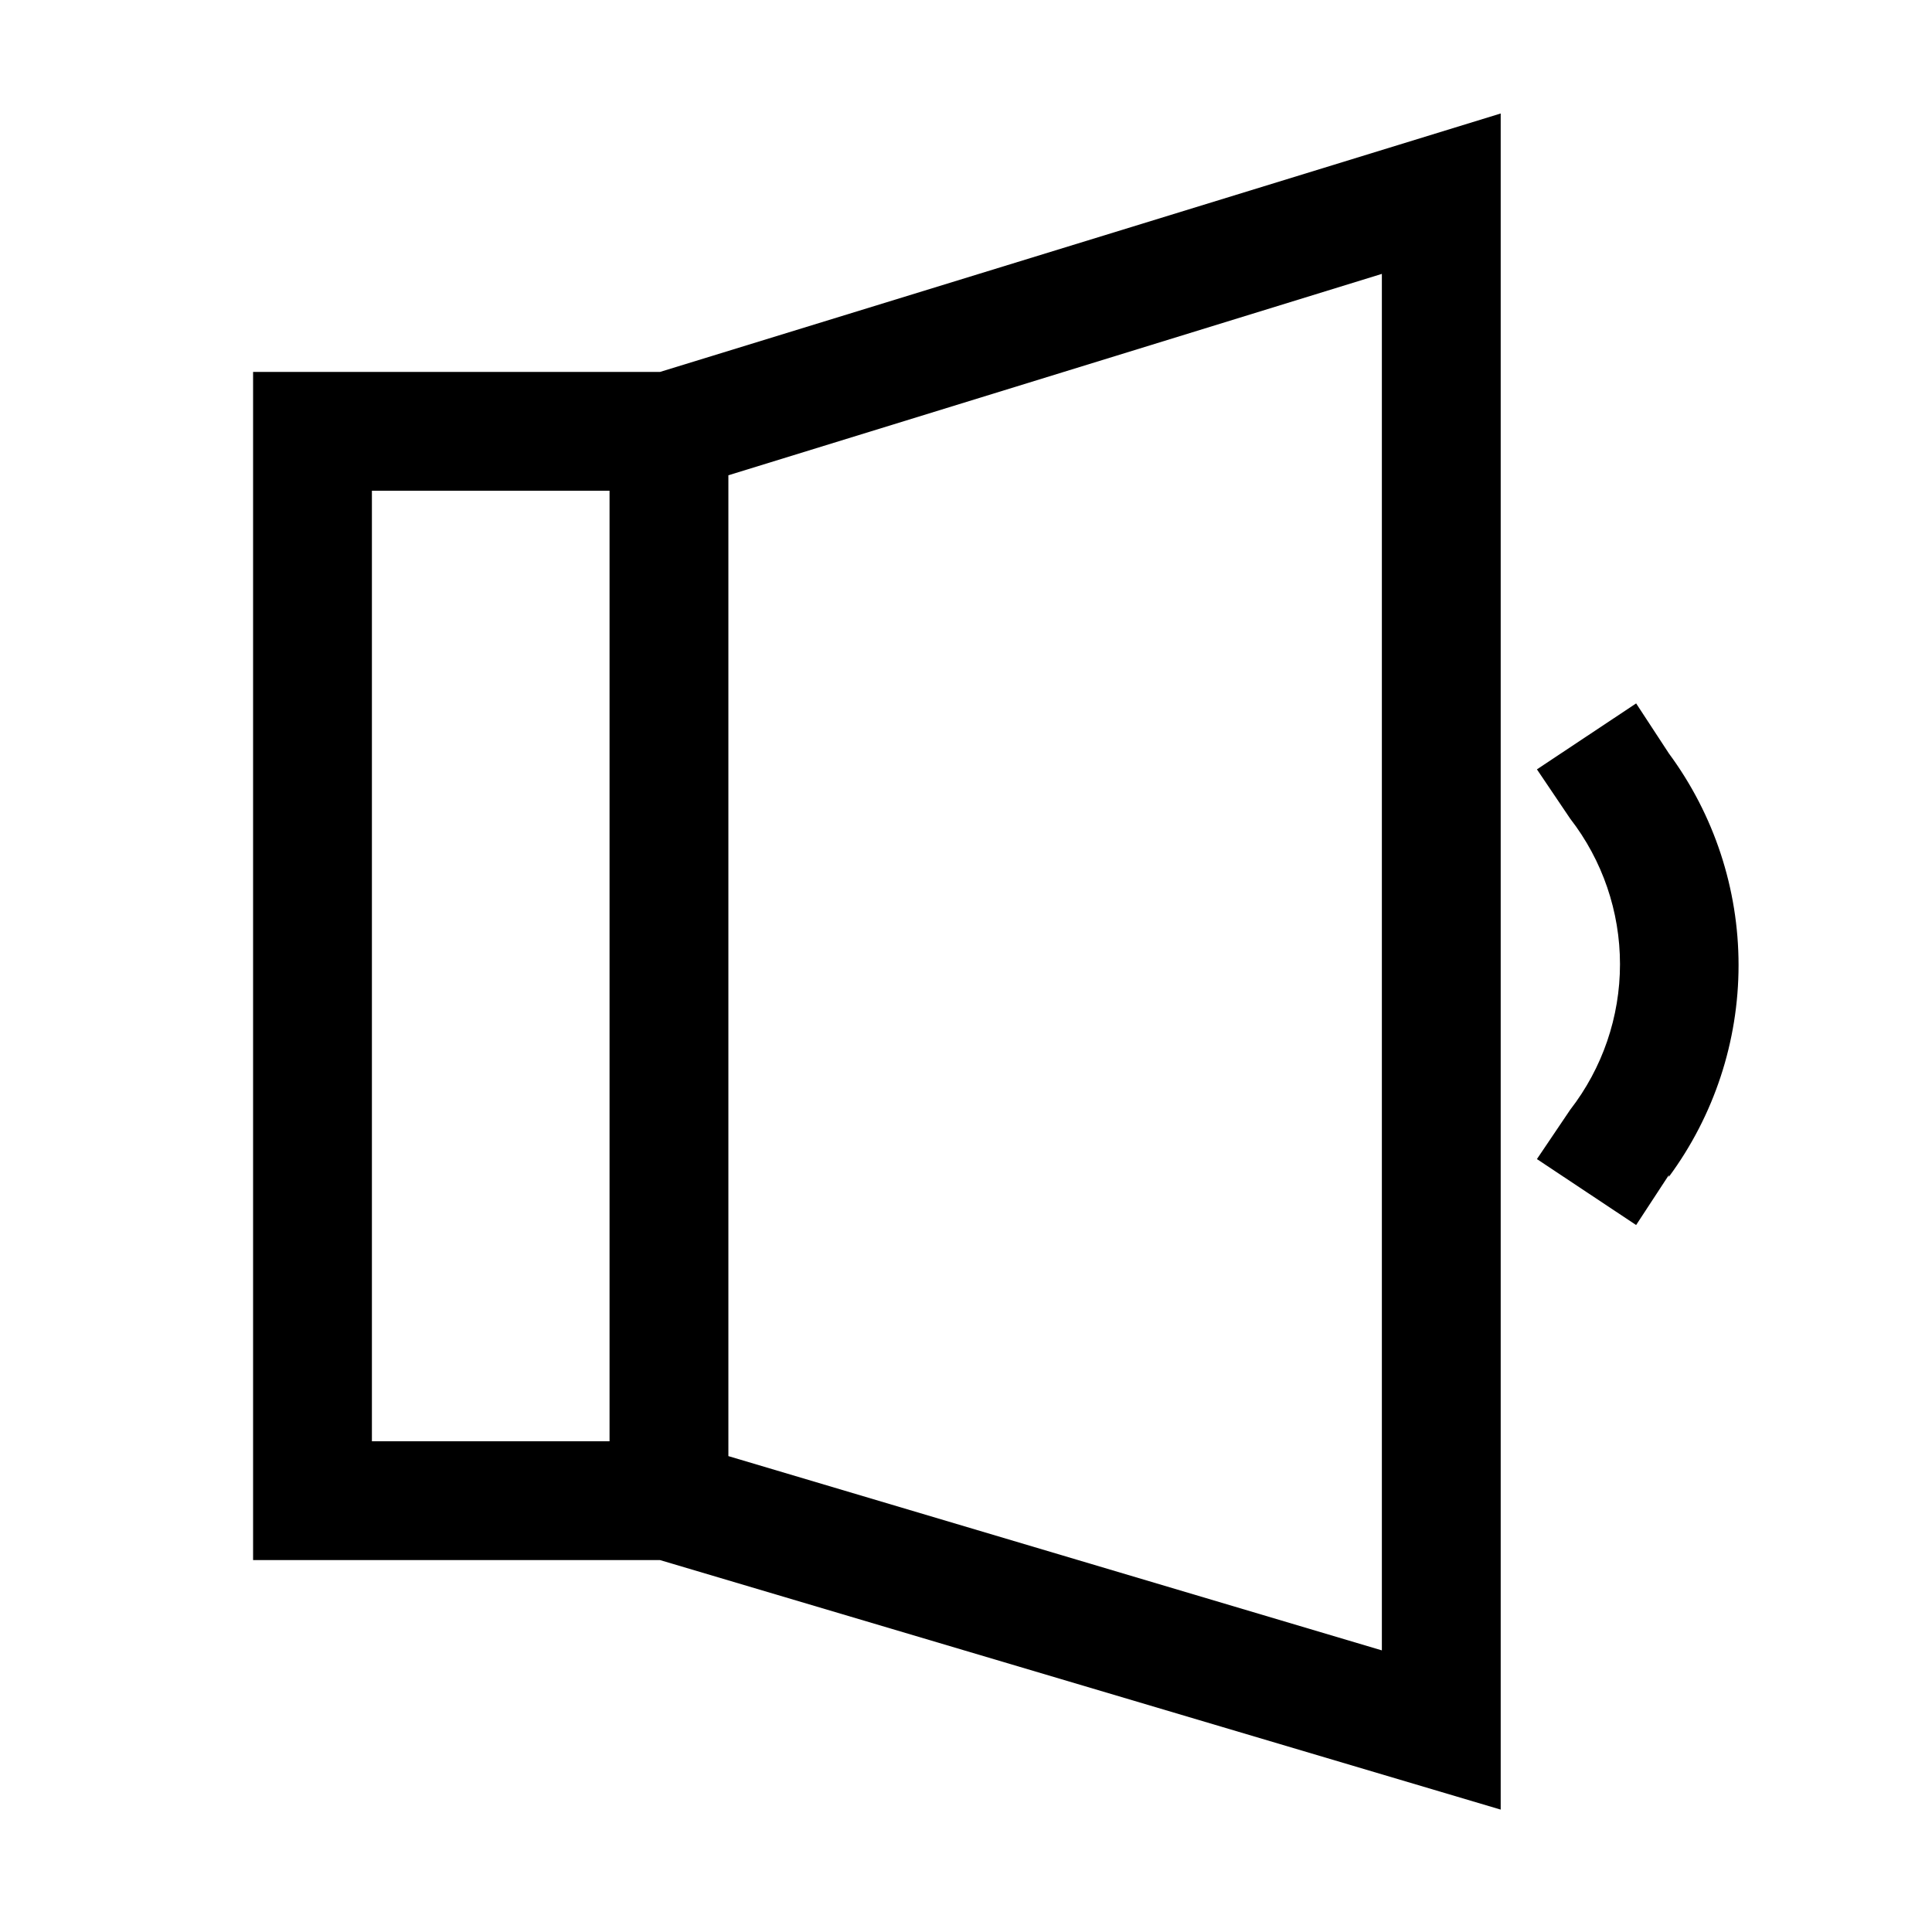 <?xml version="1.0" encoding="UTF-8"?>
<!-- Uploaded to: ICON Repo, www.svgrepo.com, Generator: ICON Repo Mixer Tools -->
<svg fill="#000000" width="800px" height="800px" version="1.1" viewBox="144 144 512 512" xmlns="http://www.w3.org/2000/svg">
 <path d="m211.07 242.56v314.88h107.85l222.78 66.125v-449.49l-222.78 68.488zm31.488 31.488h62.977v251.9h-62.977zm267.65 307.32-173.18-51.484v-259.93l173.18-53.371zm76.043-125.95-8.66 13.227-26.293-17.477 8.816-13.066 0.004-0.004c8.551-11.039 13.195-24.605 13.195-38.57s-4.644-27.535-13.195-38.574l-8.816-13.066 26.293-17.477 8.66 13.227h-0.004c12.004 16.25 18.484 35.922 18.484 56.125s-6.481 39.879-18.484 56.129z"/>
</svg>